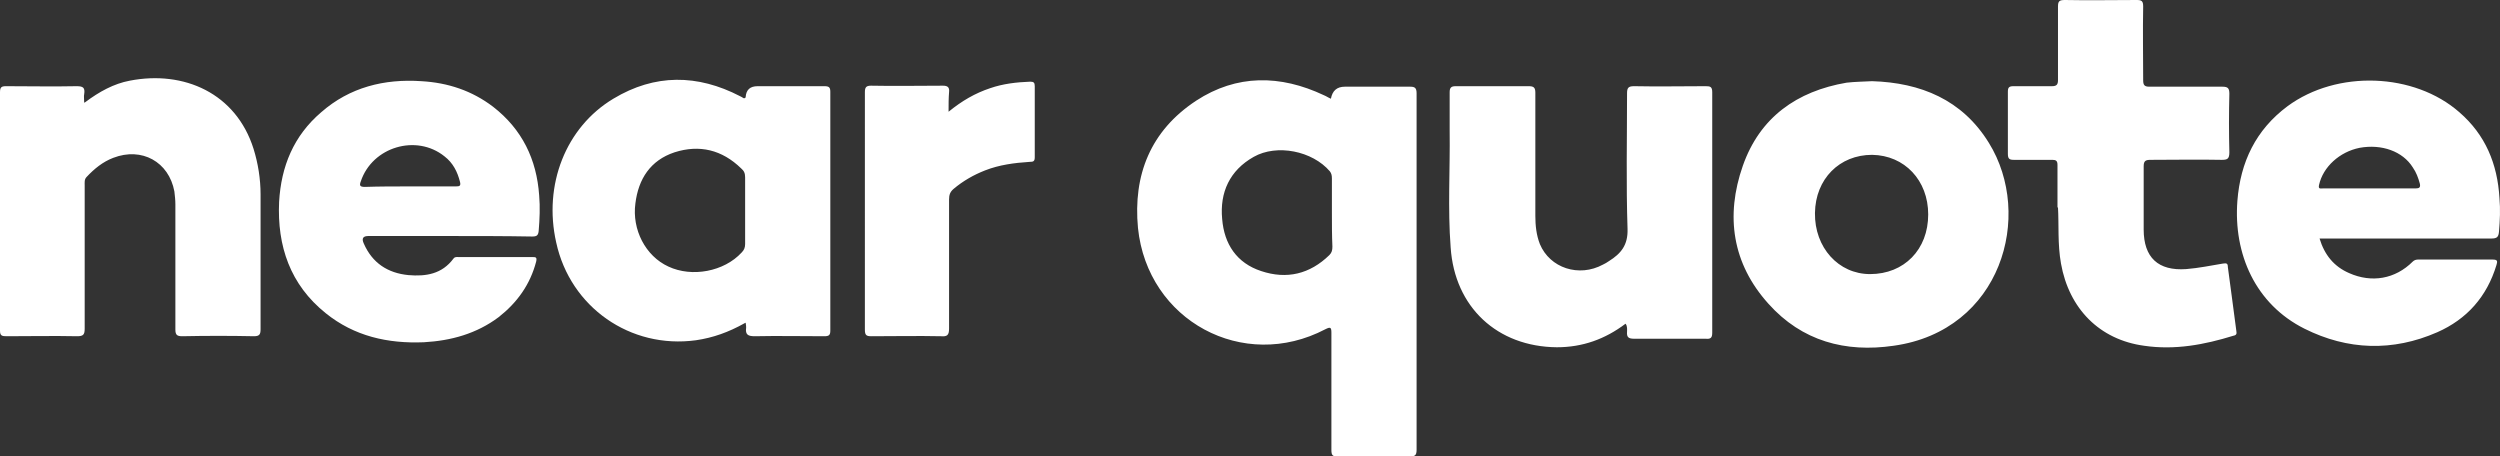 <?xml version="1.0" encoding="UTF-8"?>
<svg id="Layer_2" data-name="Layer 2" xmlns="http://www.w3.org/2000/svg" viewBox="0 0 498.91 91.1">
  <rect x="0" y="0" width="498.91" height="91.1" fill="#333333" stroke="none"/>
  <defs>
    <style>
      .cls-1 {
        fill: #fff;
        stroke-width: 0px;
      }
    </style>
  </defs>
  <g id="Layer_1-2" data-name="Layer 1">
    <g id="Layer_3" data-name="Layer 3">
      <g>
        <path class="cls-1" d="M148.6,64.5c-3.2,1.8-6.3,2.9-9.7,3.4-13.1,1.8-25.1-6.6-27.9-19.5-2.6-11.5,1.9-23,11.4-28.7,8.3-5,16.8-4.9,25.3-.5.2.1.4.2.7.4h.2s.2-.1.2-.2c.1-1.5.9-2.2,2.4-2.2h13.3c.9,0,1.2.2,1.2,1.1v47.7c0,.9-.3,1.1-1.2,1.1-4.6,0-9.3-.1-13.9,0-1.3,0-1.9-.3-1.7-1.7,0-.2,0-.5-.1-1l-.2.1ZM148.7,42.1v-6.7c0-.8-.2-1.3-.8-1.8-3.8-3.7-8.3-4.8-13.3-3.2-4.8,1.6-7.2,5.3-7.8,10.2-.7,5.2,2,10.5,6.6,12.6,4.7,2.2,11.1,1,14.6-2.8.5-.5.7-1,.7-1.7v-6.6ZM17,20.4c2.8-2.1,5.7-3.7,8.9-4.3,10.8-2.1,21.2,2.5,24.7,13.6.9,2.9,1.4,6,1.4,9.1v26.9c0,1-.2,1.4-1.3,1.4-4.7-.1-9.5-.1-14.3,0-1,0-1.4-.2-1.4-1.3v-25c0-.9-.1-1.7-.2-2.6-1.1-5.9-6.5-8.9-12.2-6.7-2.1.8-3.8,2.2-5.3,3.8-.5.5-.4,1.1-.4,1.7v28.6c0,1.2-.3,1.5-1.5,1.5-4.7-.1-9.4,0-14.1,0-.9,0-1.3-.1-1.3-1.1V18.4c0-1,.3-1.2,1.2-1.2,4.7,0,9.4.1,14.1,0,1.3,0,1.7.3,1.5,1.6-.1.4,0,.9,0,1.7l.2-.1ZM89.7,47.1h-16.2q-1.6,0-.9,1.5c1.7,3.9,4.8,5.9,8.9,6.3,3.5.3,6.7-.2,9-3.3.3-.4.7-.3,1-.3h14.7c.7,0,1,0,.8.9-1.2,4.6-3.8,8.2-7.5,11.1-4.4,3.3-9.5,4.7-14.9,5-7.2.3-13.9-1.2-19.6-5.8-7.1-5.7-9.7-13.4-9.3-22.2.4-7.1,2.9-13.2,8.4-17.9,5.7-5,12.6-6.7,20-6.2,5.3.3,10.1,1.9,14.3,5.1,5.8,4.5,8.7,10.5,9.2,17.7.2,2.3.1,4.7-.1,7.1-.1.9-.4,1.1-1.3,1.1-5.5-.1-11-.1-16.5-.1h0ZM81.8,37.2h9.2c.7,0,1-.1.8-.9-.5-2-1.4-3.8-3.1-5.1-5.6-4.5-14.4-1.9-16.7,5-.3.8-.2,1.1.8,1.1,2.9-.1,5.9-.1,9-.1h0ZM189.3,22.3c2.7-2.2,5.3-3.7,8.3-4.7,2.6-.9,5.3-1.2,8-1.3.7,0,.9.2.9.9v14.2c0,.8-.3.9-1,.9-3.1.2-6.1.6-8.9,1.7-2.3.9-4.4,2.1-6.3,3.7-.7.6-.9,1.2-.9,2.1v25.8c0,1.3-.4,1.6-1.6,1.5-4.6-.1-9.3,0-13.9,0-1,0-1.3-.2-1.3-1.3V18.4c0-.9.2-1.3,1.2-1.3,4.8.1,9.6,0,14.4,0,1,0,1.3.4,1.2,1.3-.1,1.2-.1,2.4-.1,3.9h0Z"/>
        <path class="cls-1" d="M265.6,19.7c.3-1.6,1.2-2.4,2.8-2.4h13c.9,0,1.3.2,1.3,1.3v71.2c0,1-.3,1.3-1.3,1.3h-14.5c-1,0-1.2-.3-1.2-1.3v-23.4c0-1.1-.2-1.2-1.2-.7-16.4,8.6-35.5-1.7-37.4-20.2-1-10.6,2.5-19.4,11.6-25.4,8.1-5.3,16.8-5.2,25.5-1.1.5.2.9.5,1.4.7h0ZM265.8,42.5v-6.9c0-.6-.1-1-.4-1.4-3.5-4.1-10.6-5.5-15.2-2.9-4.8,2.7-6.8,7.1-6.3,12.4.4,5,2.9,8.8,7.8,10.4,5.1,1.7,9.7.6,13.6-3.2.5-.5.6-1,.6-1.7-.1-2.2-.1-4.4-.1-6.7ZM462.9,47.6c1,3.3,2.9,5.6,5.9,6.9,4.5,2,9.2,1.2,12.7-2.3.3-.3.7-.4,1-.4h15c1,0,.9.4.7,1.1-1.9,6.3-5.9,10.8-11.8,13.4-8.9,3.9-17.9,3.6-26.5-.7-9.8-4.9-14.2-14.9-13.4-25.5.6-7.8,3.7-14.2,10-18.9,9.9-7.3,25.3-6.7,34.3,1.2,5.2,4.5,7.6,10.3,8,17.1.2,2.3.1,4.5-.1,6.8-.1,1-.4,1.3-1.5,1.3h-34.3ZM472.7,37.6h9.4c.7,0,1-.2.8-1-.3-1.1-.7-2.2-1.4-3.2-2-3.2-6.2-4.7-10.6-3.9-4,.8-7.3,3.8-8.1,7.4-.2.9.3.7.8.7h9.1ZM324.4,64.6c-4.1,3.1-8.6,4.7-13.7,4.7-11.9-.1-20.4-8-21.2-19.9-.6-7.8-.1-15.5-.2-23.3v-7.7c0-.9.3-1.2,1.2-1.2h14.6c1,0,1.3.3,1.3,1.3v24.6c0,1.9.2,3.8.9,5.6,2,4.8,7.8,6.7,12.6,4.1.4-.2.8-.4,1.2-.7,2.4-1.5,3.8-3.2,3.7-6.4-.3-9-.1-18-.1-27.1,0-1.1.3-1.4,1.4-1.4,4.8.1,9.5,0,14.3,0,.9,0,1.3.1,1.3,1.2v48c0,1-.3,1.3-1.3,1.2h-14.3c-1.1,0-1.5-.3-1.4-1.4,0-.4.1-1.1-.3-1.6h0ZM373.6,16.2c9.7.3,18,3.7,23.3,12.3,9,14.5,2.5,37.5-19,40.5-9.6,1.4-18.3-.9-25-8.4-7.2-8-8.6-17.5-5.1-27.5,3.4-9.7,10.8-14.9,20.7-16.6,1.7-.2,3.4-.2,5.1-.3ZM373.6,30.9c-6.5,0-11.3,4.8-11.4,11.6-.1,6.9,4.7,12.2,11,12.2,6.8,0,11.6-4.9,11.6-11.9,0-6.8-4.7-11.8-11.2-11.9h0ZM410.6,41.4v-8.5c0-.8-.3-1-1-1h-7.7c-.9,0-1.2-.2-1.2-1.2v-12.4c0-.8.2-1.1,1.1-1.1h7.7c.9,0,1.2-.3,1.2-1.2V1.3c0-1.1.3-1.3,1.4-1.3,4.8.1,9.5,0,14.3,0,1,0,1.3.2,1.3,1.3-.1,4.9,0,9.8,0,14.7,0,.9.2,1.3,1.2,1.3h14.6c1.1,0,1.4.3,1.4,1.4-.1,3.9-.1,7.8,0,11.7,0,1.3-.4,1.5-1.5,1.5-4.8-.1-9.5,0-14.3,0-1,0-1.3.3-1.3,1.3v12.6c0,5.6,2.9,8.3,8.5,7.9,2.5-.2,4.9-.7,7.3-1.1.7-.1,1-.1,1,.7.6,4.2,1.1,8.5,1.7,12.8.1.5,0,.8-.6.9-5.8,1.8-11.7,2.9-17.8,2-8.9-1.2-15-7.4-16.6-16.4-.7-3.9-.4-7.8-.6-11.2h-.1Z"/>
      </g>
    </g>
  </g>
</svg>